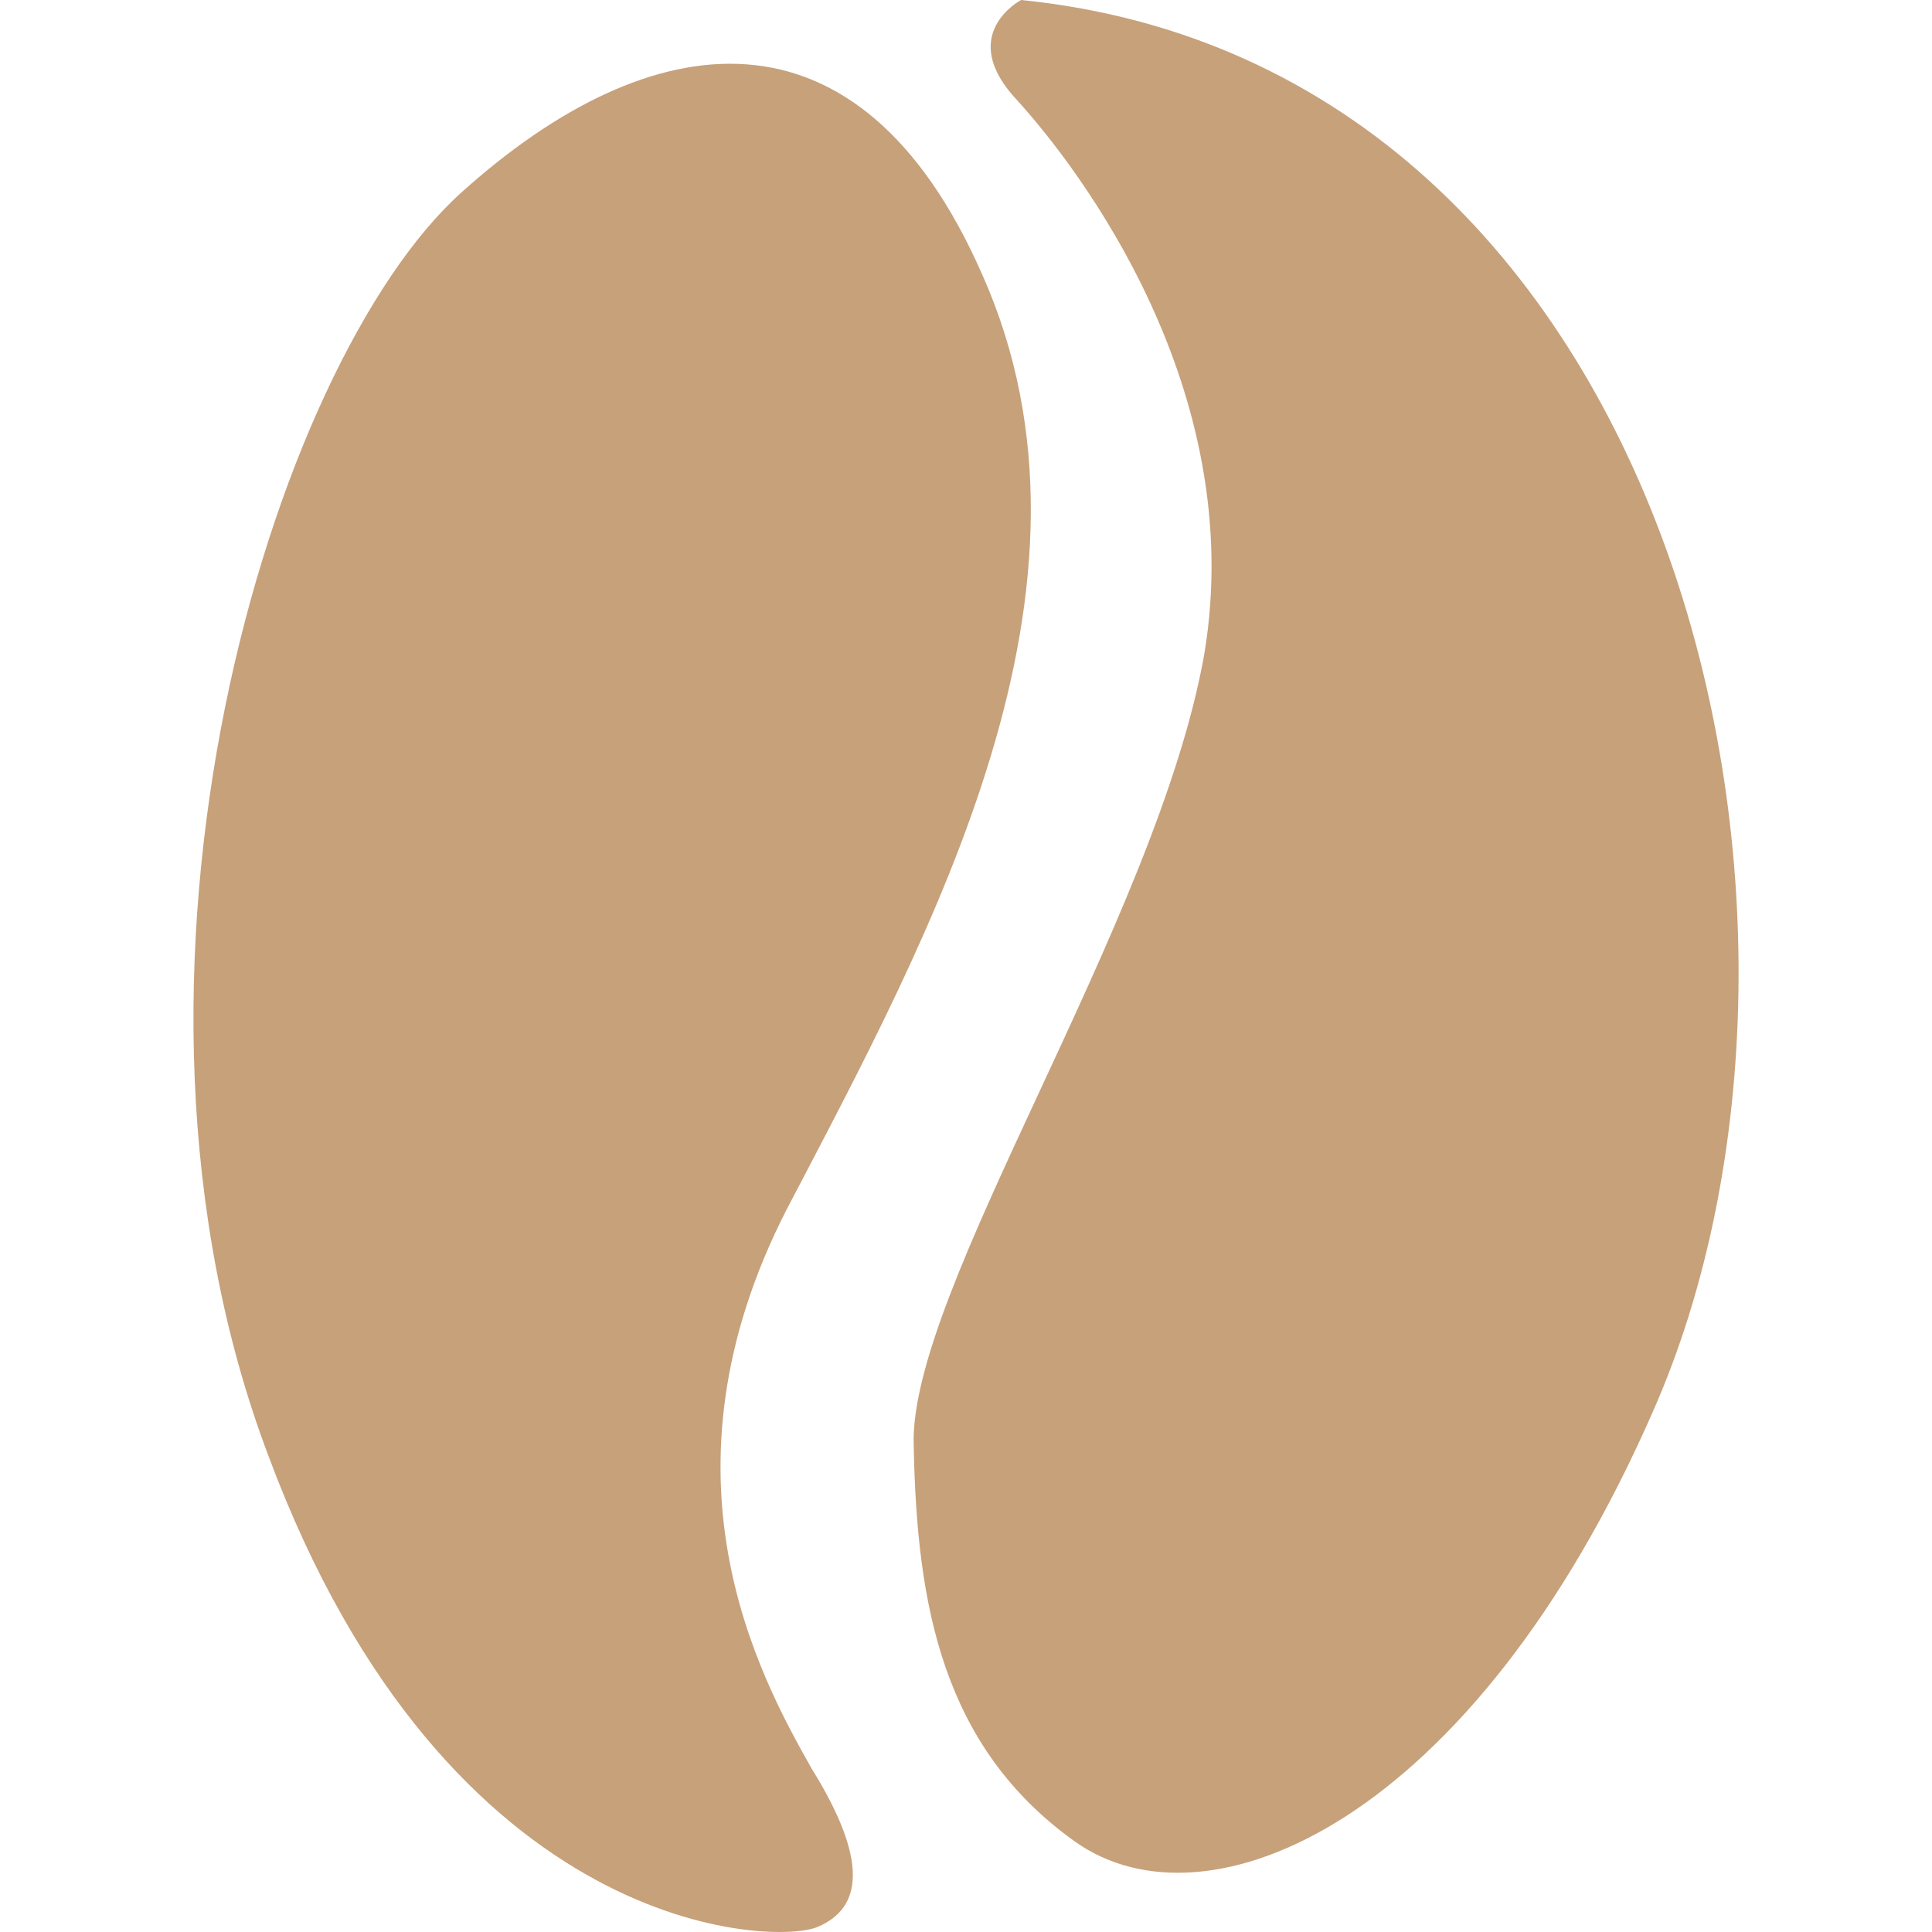 <?xml version="1.0" encoding="UTF-8" standalone="no"?>
<svg
   xmlns:dc="http://purl.org/dc/elements/1.1/"
   xmlns:cc="http://creativecommons.org/ns#"
   xmlns:rdf="http://www.w3.org/1999/02/22-rdf-syntax-ns#"
   xmlns:svg="http://www.w3.org/2000/svg"
   xmlns="http://www.w3.org/2000/svg"
   version="1.1"
   id="svg48685"
   viewBox="0 0 75 75"
   height="75"
   width="75">
  <defs
     id="defs48687" />
  <g
     transform="translate(-38.459,-270.955)"
     id="layer1">
    <path
       style="clip-rule:evenodd;fill:#c7a17a;fill-opacity:1;fill-rule:evenodd;stroke:none;stroke-width:3;stroke-miterlimit:4;stroke-dasharray:none"
       id="path347-3"
       d="m 78.097,270.955 c 0,0 -2.574,1.349 -0.122,3.925 2.329,2.574 8.951,11.158 7.236,21.457 -1.84,10.421 -11.527,24.766 -11.281,30.777 0.122,6.129 1.102,11.645 6.251,15.325 5.151,3.679 15.449,-0.735 22.439,-16.677 8.461,-19.128 0.983,-52.233 -24.523,-54.807 z m -1.504,10.668 c -4.782,-10.913 -12.875,-9.81 -20.231,-3.189 -7.357,6.621 -14.59,30.287 -7.479,49.046 6.989,18.759 19.742,19.004 21.334,18.269 1.717,-0.734 1.962,-2.576 -0.245,-6.129 -2.085,-3.679 -6.254,-11.405 -0.98,-21.703 5.639,-10.791 12.996,-24.156 7.602,-36.294 z" />
  </g>
</svg>
